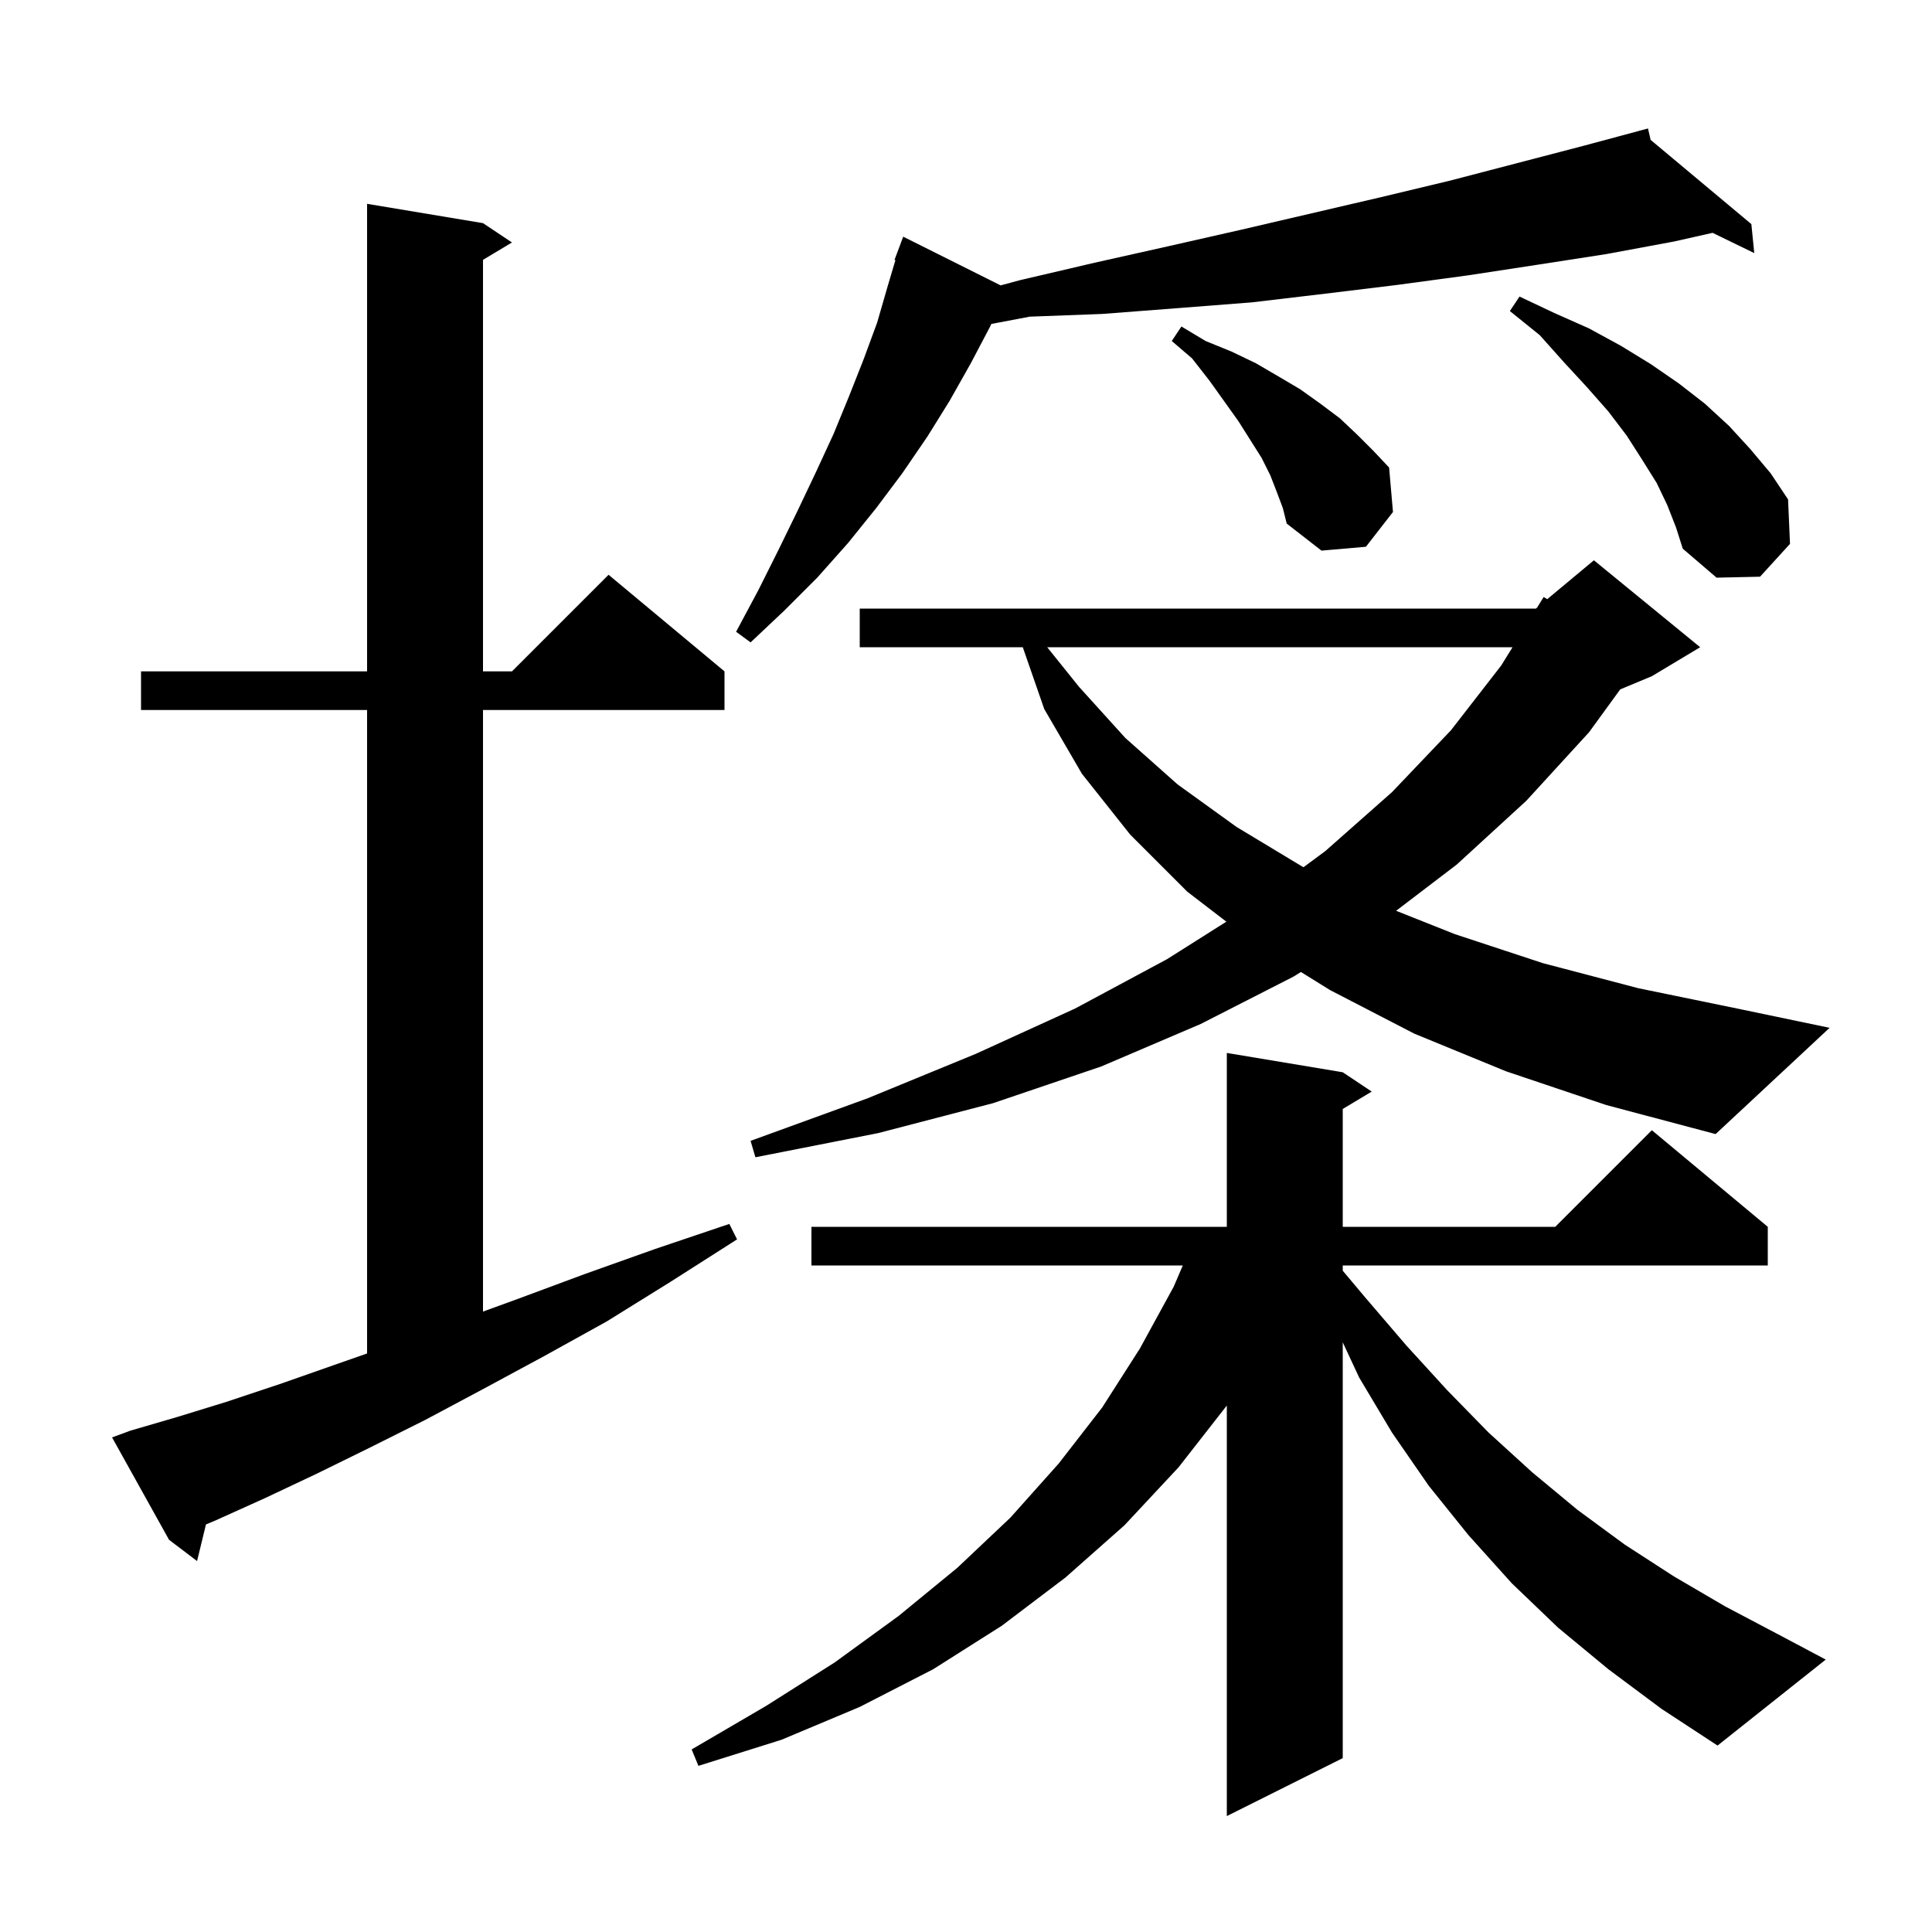 <svg xmlns="http://www.w3.org/2000/svg" xmlns:xlink="http://www.w3.org/1999/xlink" version="1.1" baseProfile="full" viewBox="0 0 200 200" width="200" height="200">
<g fill="black">
<path d="M 166.5 172.8 L 161.3 168.5 L 156.5 163.9 L 152.0 158.9 L 147.9 153.8 L 144.1 148.3 L 140.7 142.6 L 139.0 138.957 L 139.0 182.0 L 127.0 188.0 L 127.0 145.5 L 122.0 151.9 L 116.4 157.9 L 110.3 163.3 L 103.7 168.3 L 96.6 172.8 L 89.0 176.7 L 80.9 180.1 L 72.3 182.8 L 71.6 181.1 L 79.3 176.6 L 86.4 172.1 L 93.0 167.3 L 99.1 162.3 L 104.6 157.1 L 109.6 151.5 L 114.1 145.7 L 118.0 139.6 L 121.5 133.2 L 122.443 131.0 L 84.0 131.0 L 84.0 127.0 L 127.0 127.0 L 127.0 109.0 L 139.0 111.0 L 142.0 113.0 L 139.0 114.8 L 139.0 127.0 L 161.0 127.0 L 171.0 117.0 L 183.0 127.0 L 183.0 131.0 L 139.0 131.0 L 139.0 131.543 L 141.4 134.4 L 145.6 139.3 L 149.8 143.9 L 154.1 148.3 L 158.6 152.4 L 163.3 156.3 L 168.2 159.9 L 173.3 163.2 L 178.6 166.3 L 184.1 169.2 L 189.0 171.8 L 177.8 180.7 L 172.0 176.9 Z M 13.5 148.1 L 18.3 146.7 L 23.5 145.1 L 28.9 143.3 L 34.6 141.3 L 38.0 140.11 L 38.0 73.5 L 14.6 73.5 L 14.6 69.5 L 38.0 69.5 L 38.0 21.1 L 50.0 23.1 L 53.0 25.1 L 50.0 26.9 L 50.0 69.5 L 53.0 69.5 L 63.0 59.5 L 75.0 69.5 L 75.0 73.5 L 50.0 73.5 L 50.0 135.773 L 53.5 134.5 L 60.5 131.9 L 67.8 129.3 L 75.5 126.7 L 76.3 128.3 L 69.4 132.7 L 62.8 136.8 L 56.3 140.4 L 50.0 143.8 L 44.0 147.0 L 38.2 149.9 L 32.7 152.6 L 27.4 155.1 L 22.3 157.4 L 21.321 157.808 L 20.4 161.6 L 17.5 159.4 L 11.6 148.8 Z M 155.9 110.9 L 146.4 107.0 L 137.7 102.5 L 134.673 100.622 L 133.9 101.1 L 124.3 106.0 L 114.0 110.4 L 102.8 114.2 L 90.9 117.3 L 78.2 119.8 L 77.7 118.1 L 89.8 113.7 L 101.0 109.1 L 111.3 104.4 L 120.8 99.3 L 126.951 95.412 L 122.9 92.3 L 117.0 86.4 L 112.0 80.1 L 108.1 73.4 L 105.878 67.0 L 89.0 67.0 L 89.0 63.0 L 159.0 63.0 L 159.117 62.903 L 159.8 61.8 L 160.169 62.026 L 165.0 58.0 L 176.0 67.0 L 171.0 70.0 L 167.726 71.364 L 164.5 75.8 L 158.0 82.9 L 150.8 89.5 L 144.525 94.285 L 150.6 96.7 L 159.7 99.7 L 169.6 102.3 L 180.3 104.5 L 189.4 106.4 L 177.6 117.4 L 166.3 114.4 Z M 108.405 67.0 L 111.7 71.1 L 116.5 76.4 L 121.9 81.2 L 128.0 85.6 L 134.8 89.7 L 134.943 89.771 L 137.2 88.1 L 144.1 82.0 L 150.2 75.6 L 155.4 68.9 L 156.577 67.0 Z M 170.872 14.48 L 181.3 23.2 L 181.6 26.2 L 177.286 24.103 L 173.3 25.0 L 166.3 26.3 L 159.2 27.4 L 152.0 28.5 L 144.6 29.5 L 137.2 30.4 L 129.6 31.3 L 121.9 31.9 L 114.1 32.5 L 106.489 32.785 L 106.5 32.8 L 102.622 33.535 L 102.5 33.8 L 100.5 37.6 L 98.3 41.5 L 96.0 45.2 L 93.4 49.0 L 90.7 52.6 L 87.8 56.2 L 84.6 59.8 L 81.2 63.2 L 77.7 66.5 L 76.2 65.4 L 78.5 61.1 L 80.6 56.9 L 82.6 52.8 L 84.5 48.8 L 86.3 44.9 L 87.9 41.0 L 89.4 37.2 L 90.8 33.4 L 91.9 29.6 L 92.695 26.924 L 92.6 26.9 L 93.5 24.5 L 103.585 29.543 L 105.6 29.0 L 113.3 27.2 L 120.9 25.5 L 128.4 23.8 L 143.0 20.4 L 150.1 18.7 L 163.9 15.1 L 169.712 13.539 L 169.7 13.5 L 169.738 13.532 L 170.6 13.3 Z M 172.6 52.3 L 171.5 50.0 L 170.0 47.6 L 168.4 45.1 L 166.5 42.6 L 164.3 40.1 L 161.9 37.5 L 159.4 34.7 L 156.3 32.2 L 157.3 30.7 L 160.9 32.4 L 164.5 34.0 L 167.8 35.8 L 170.9 37.7 L 173.8 39.7 L 176.5 41.8 L 179.0 44.1 L 181.2 46.5 L 183.3 49.0 L 185.1 51.7 L 185.3 56.3 L 182.2 59.7 L 177.7 59.8 L 174.2 56.8 L 173.5 54.6 Z M 132.2 51.0 L 131.5 49.2 L 130.6 47.4 L 128.2 43.6 L 125.2 39.4 L 123.4 37.1 L 121.3 35.3 L 122.3 33.8 L 124.8 35.3 L 127.5 36.4 L 130.0 37.6 L 132.4 39.0 L 134.6 40.3 L 136.7 41.8 L 138.7 43.3 L 140.5 45.0 L 142.2 46.7 L 143.8 48.4 L 144.2 53.0 L 141.4 56.6 L 136.8 57.0 L 133.2 54.2 L 132.8 52.6 Z " />
</g>
</svg>
